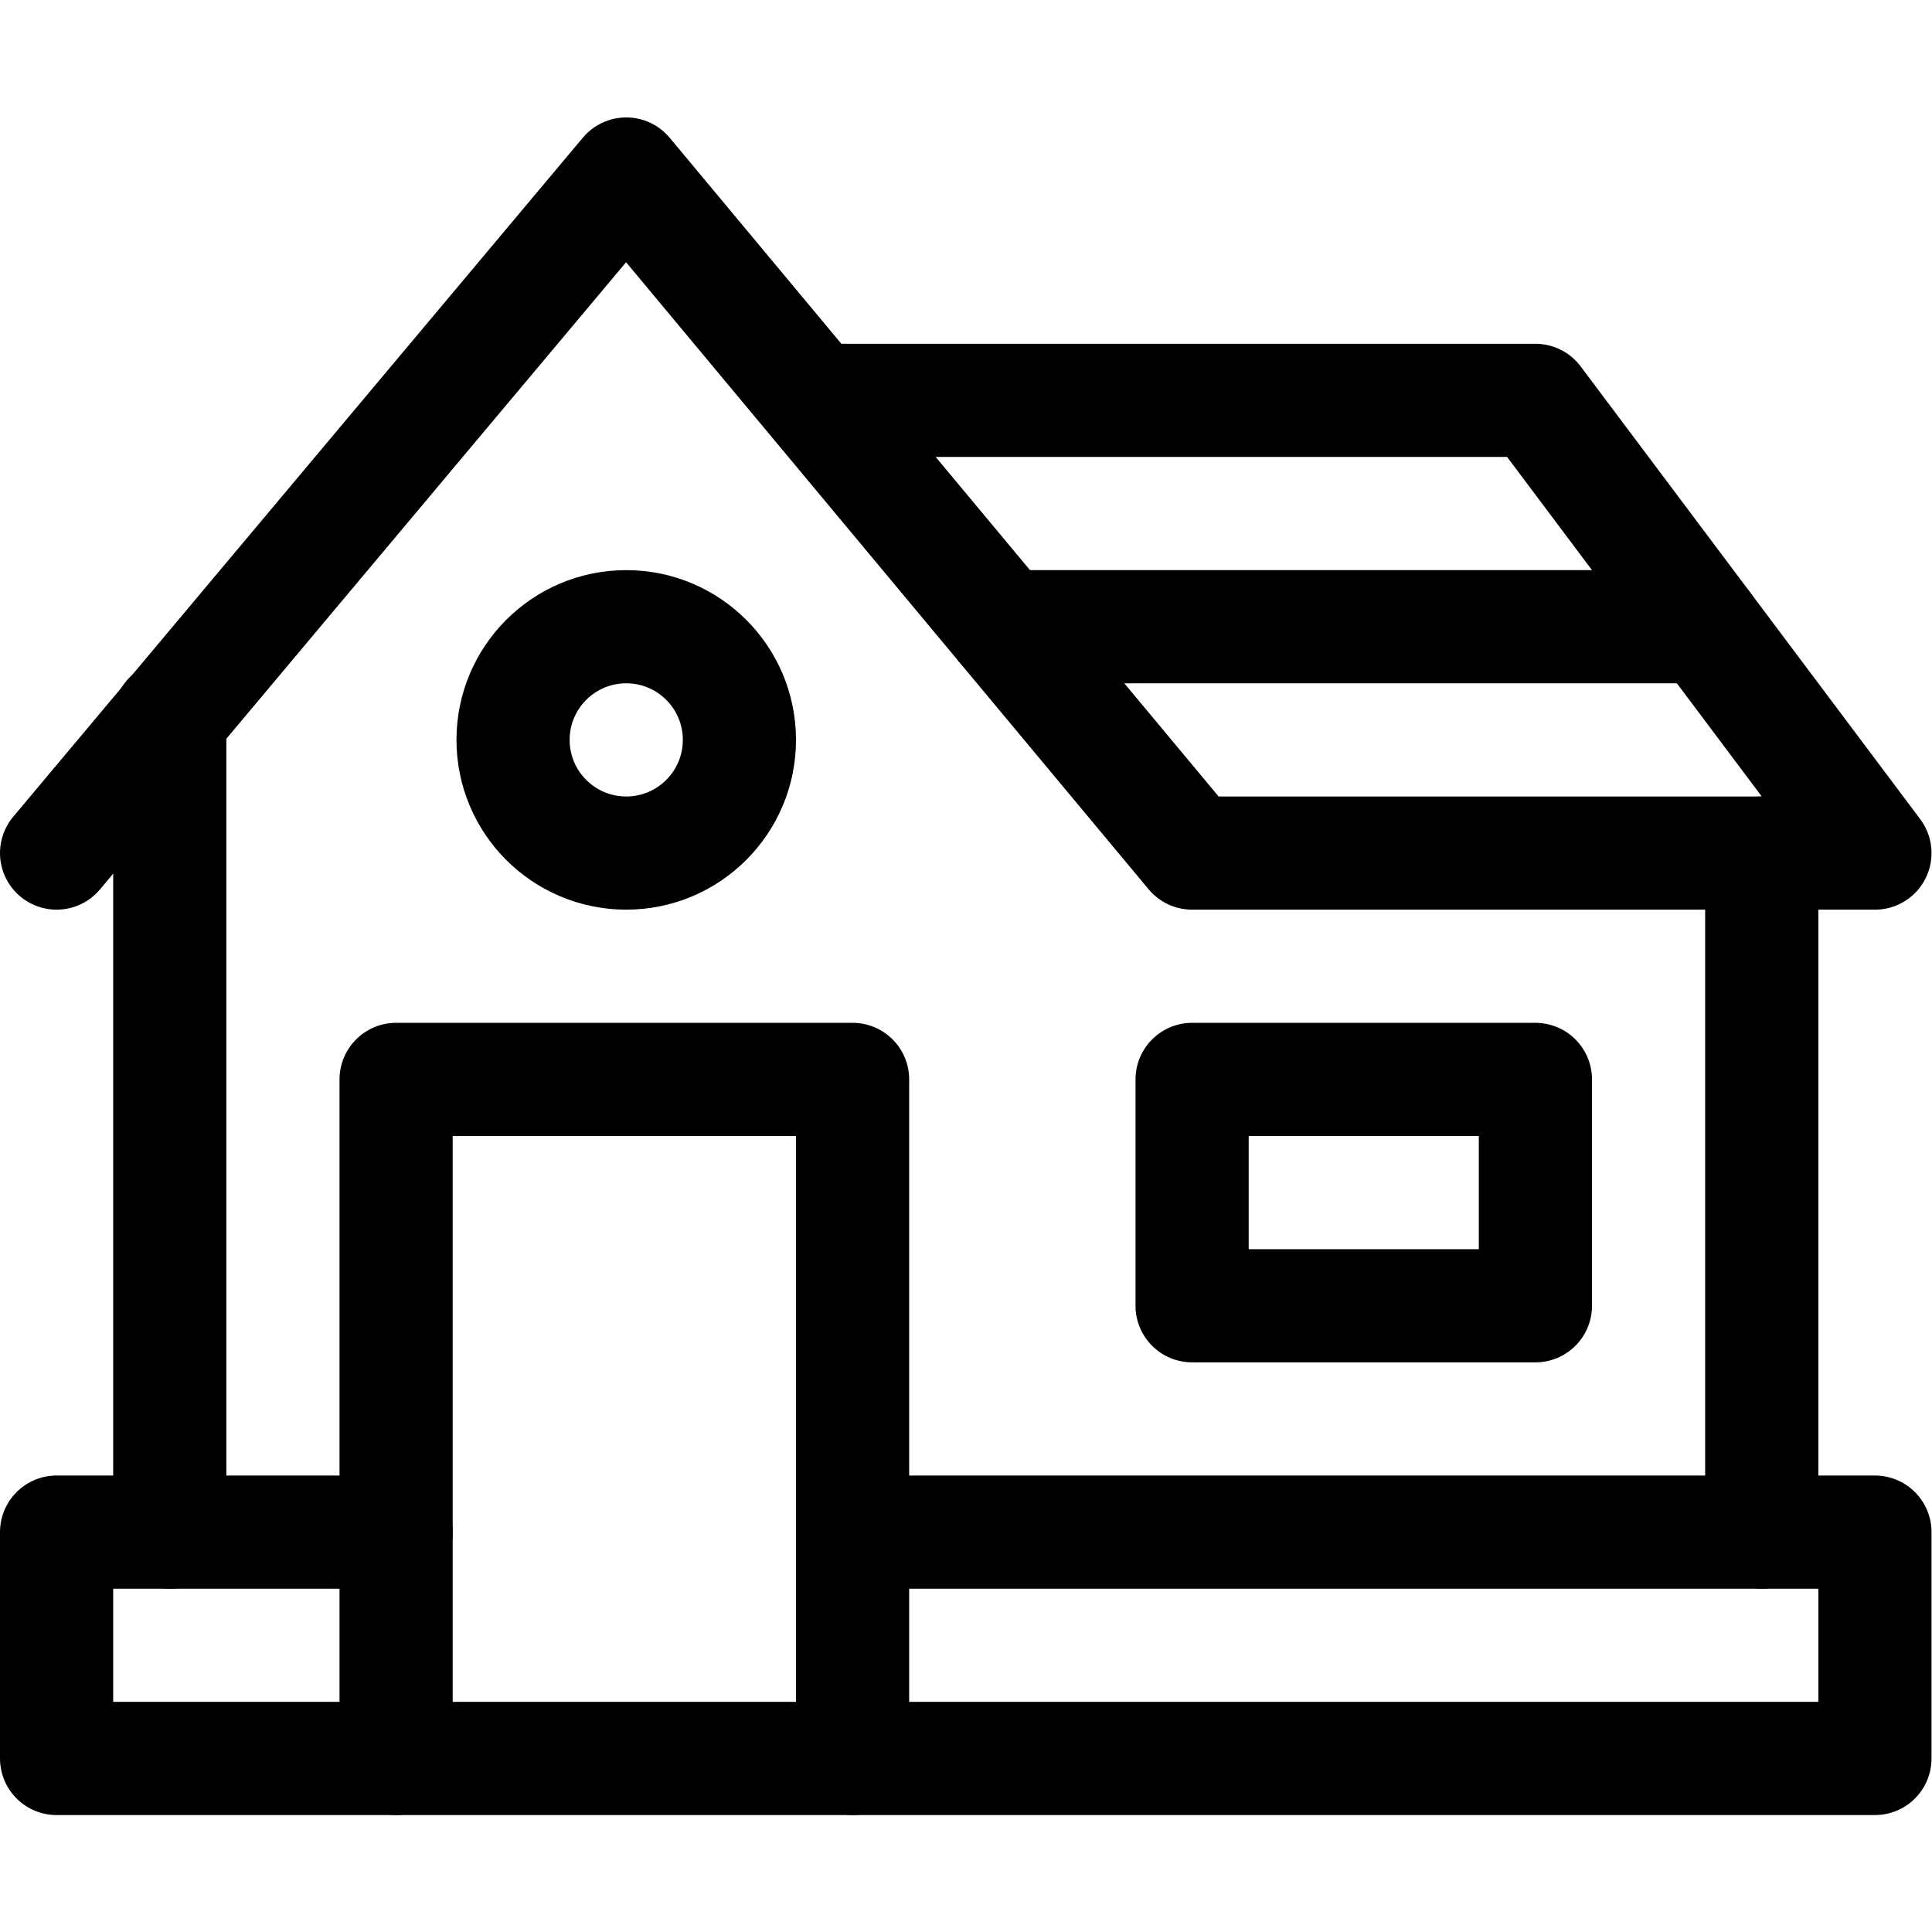 <?xml version="1.0" encoding="UTF-8" standalone="no"?>
<!-- Created with Inkscape (http://www.inkscape.org/) -->

<svg
   version="1.1"
   id="svg3474"
   xml:space="preserve"
   width="682.667"
   height="682.667"
   viewBox="0 0 682.667 682.667"
   xmlns="http://www.w3.org/2000/svg"
   xmlns:svg="http://www.w3.org/2000/svg"><defs
     id="defs3478"><clipPath
       clipPathUnits="userSpaceOnUse"
       id="clipPath3488"><path
         d="M 0,512 H 512 V 0 H 0 Z"
         id="path3486" /></clipPath><clipPath
       clipPathUnits="userSpaceOnUse"
       id="clipPath3518"><path
         d="M 0,512 H 512 V 0 H 0 Z"
         id="path3516" /></clipPath></defs><g
     id="g3480"
     transform="matrix(1.333,0,0,-1.333,0,682.667)"><g
       id="g3482"><g
         id="g3484"
         clip-path="url(#clipPath3488)"><g
           id="g3490"
           transform="translate(45,322)"><path
             d="M 0,0 V -216"
             style="fill:none;stroke:#000000;stroke-width:30;stroke-linecap:round;stroke-linejoin:round;stroke-miterlimit:10;stroke-dasharray:none;stroke-opacity:1"
             id="path3492" /></g><g
           id="g3494"
           transform="translate(467,286)"><path
             d="M 0,0 V -180"
             style="fill:none;stroke:#000000;stroke-width:30;stroke-linecap:round;stroke-linejoin:round;stroke-miterlimit:10;stroke-dasharray:none;stroke-opacity:1"
             id="path3496" /></g><g
           id="g3498"
           transform="translate(15,286)"><path
             d="M 0,0 151,180 301,0 H 482 L 392,120 H 201"
             style="fill:none;stroke:#000000;stroke-width:30;stroke-linecap:round;stroke-linejoin:round;stroke-miterlimit:10;stroke-dasharray:none;stroke-opacity:1"
             id="path3500" /></g><g
           id="g3502"
           transform="translate(226,46)"><path
             d="M 0,0 V 180 H -121 V 0"
             style="fill:none;stroke:#000000;stroke-width:30;stroke-linecap:round;stroke-linejoin:round;stroke-miterlimit:10;stroke-dasharray:none;stroke-opacity:1"
             id="path3504" /></g></g></g><g
       id="g3506"
       transform="translate(266,346)"><path
         d="M 0,0 H 186"
         style="fill:none;stroke:#000000;stroke-width:30;stroke-linecap:round;stroke-linejoin:round;stroke-miterlimit:10;stroke-dasharray:none;stroke-opacity:1"
         id="path3508" /></g><path
       d="m 407,166 h -91 v 60 h 91 z"
       style="fill:none;stroke:#000000;stroke-width:30;stroke-linecap:round;stroke-linejoin:round;stroke-miterlimit:10;stroke-dasharray:none;stroke-opacity:1"
       id="path3510" /><g
       id="g3512"><g
         id="g3514"
         clip-path="url(#clipPath3518)"><g
           id="g3520"
           transform="translate(226,106)"><path
             d="M 0,0 H 271 V -60 H -211 V 0 h 90"
             style="fill:none;stroke:#000000;stroke-width:30;stroke-linecap:round;stroke-linejoin:round;stroke-miterlimit:10;stroke-dasharray:none;stroke-opacity:1"
             id="path3522" /></g><g
           id="g3524"
           transform="translate(196,316)"><path
             d="m 0,0 c 0,-16.568 -13.432,-30 -30,-30 -16.568,0 -30,13.432 -30,30 0,16.568 13.432,30 30,30 C -13.432,30 0,16.568 0,0 Z"
             style="fill:none;stroke:#000000;stroke-width:30;stroke-linecap:round;stroke-linejoin:round;stroke-miterlimit:10;stroke-dasharray:none;stroke-opacity:1"
             id="path3526" /></g></g></g></g></svg>
